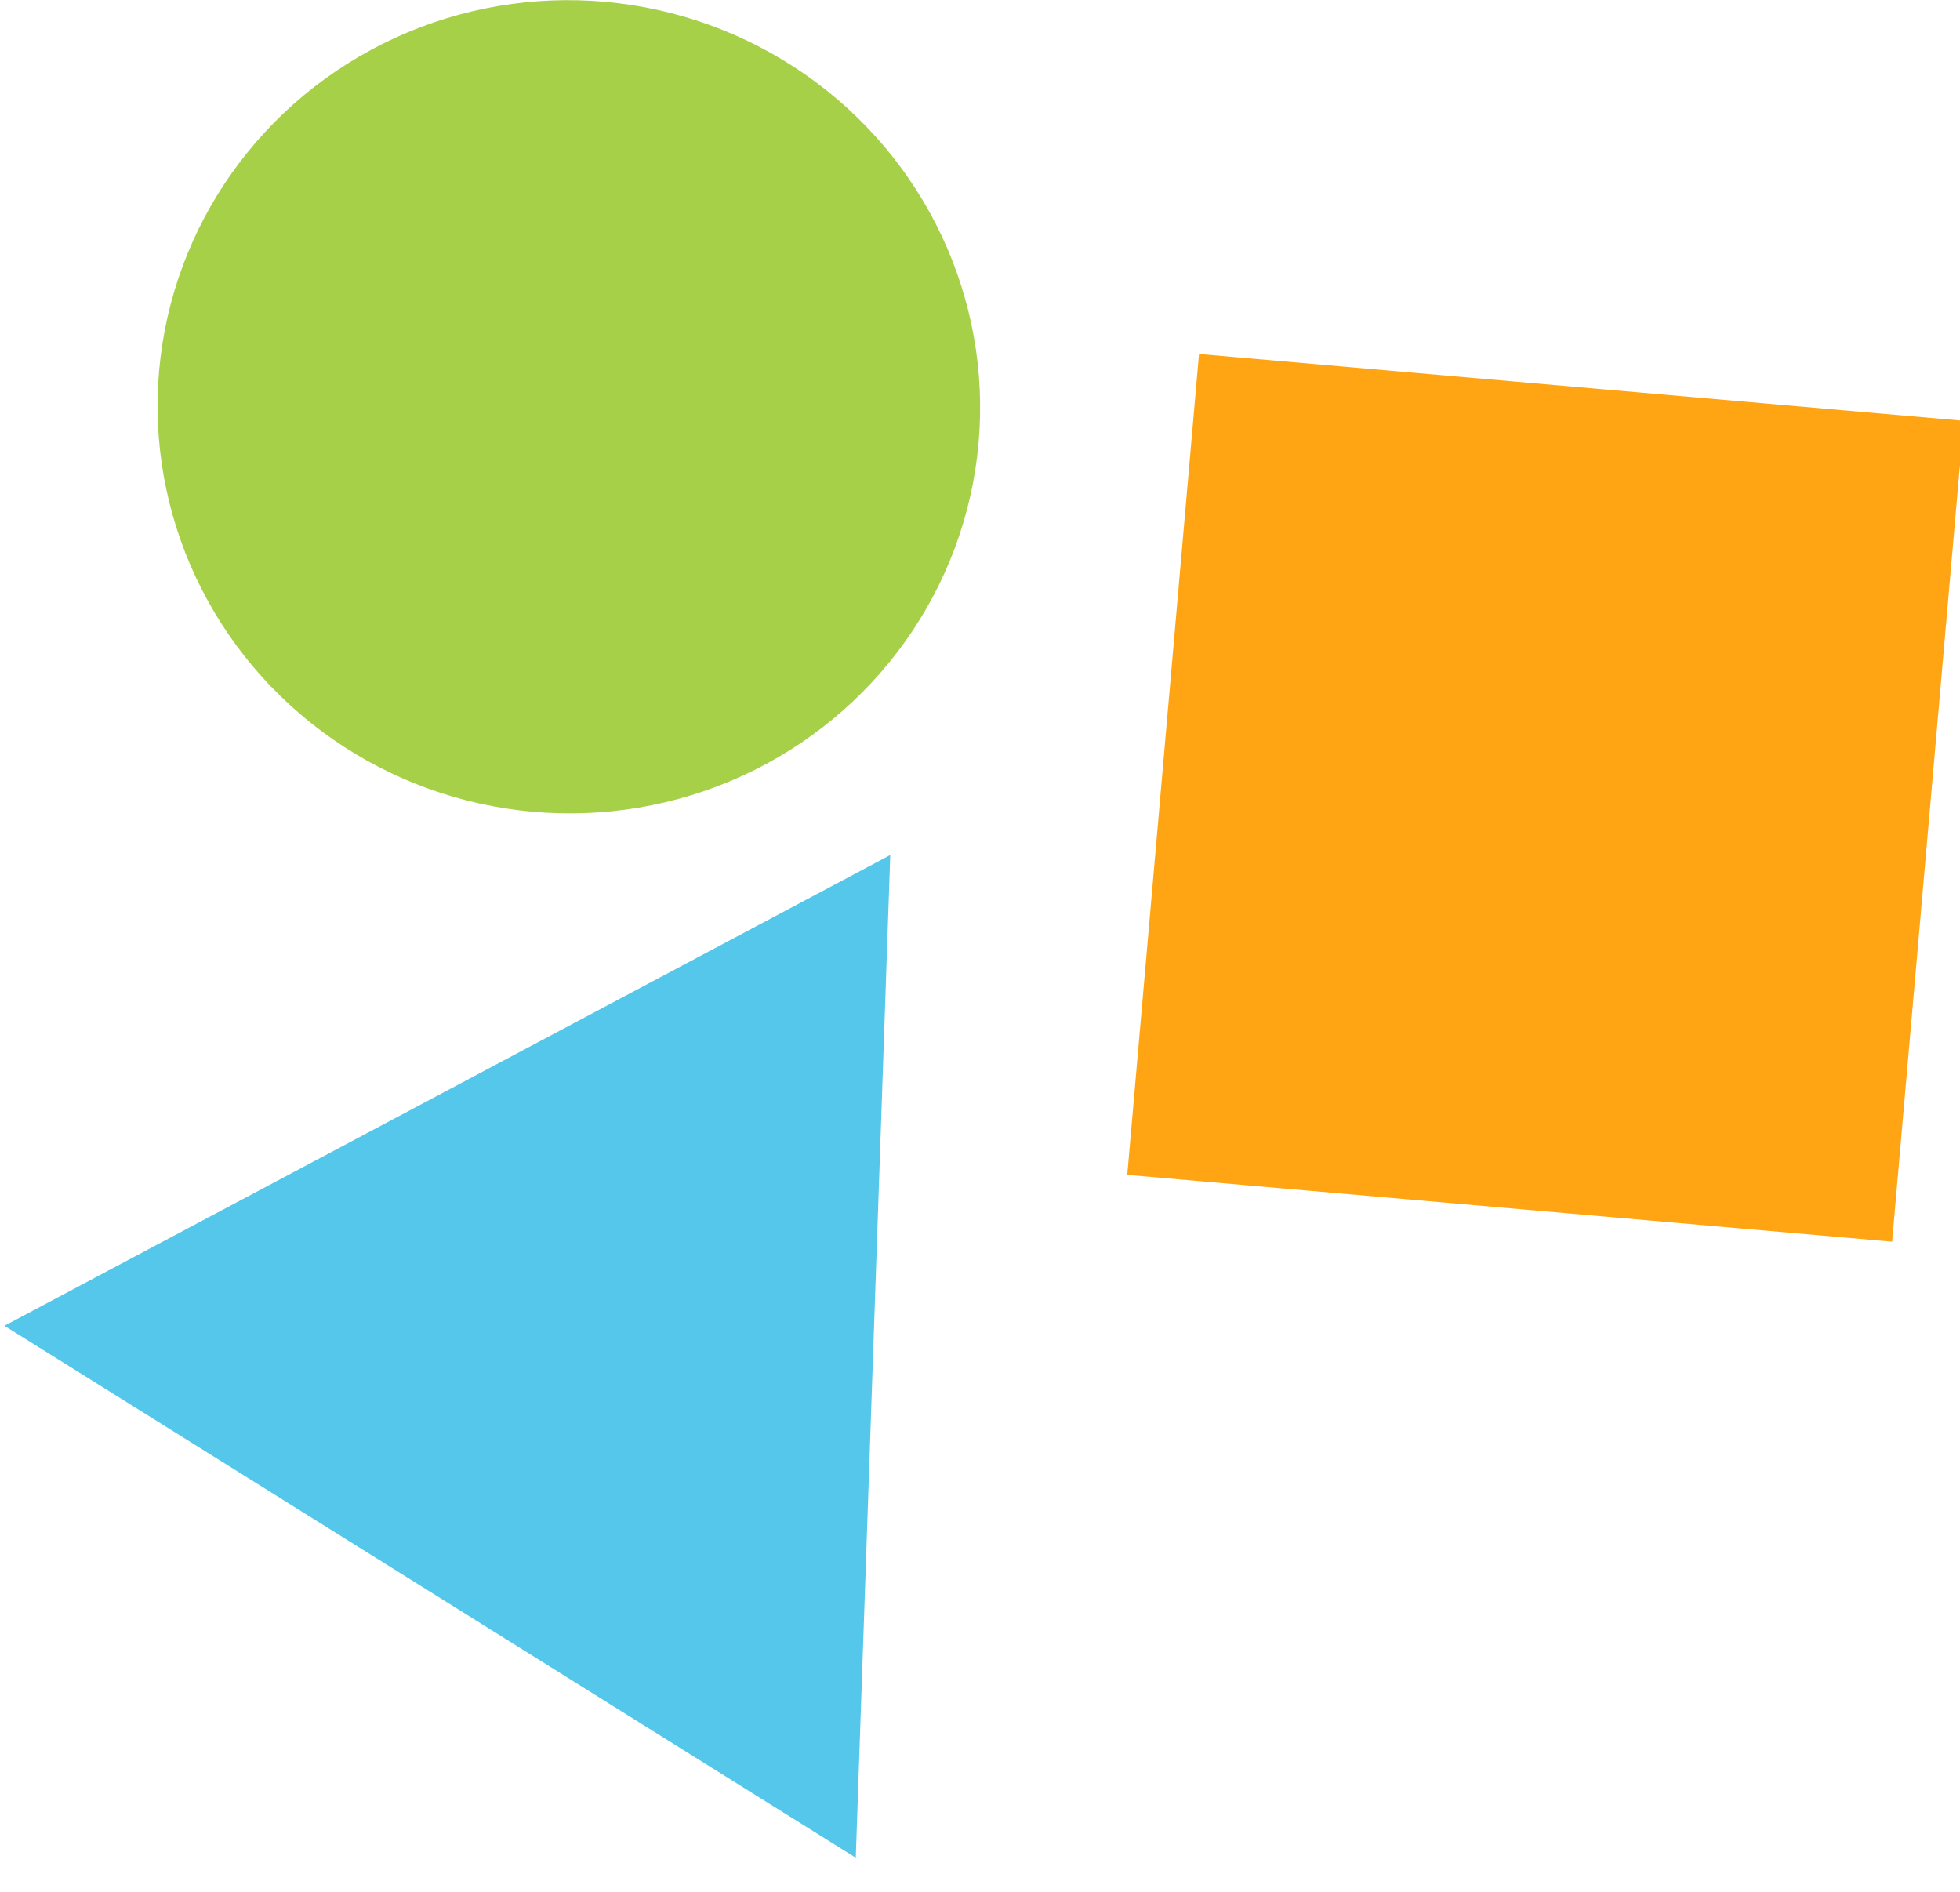<svg xmlns="http://www.w3.org/2000/svg" width="40.681" height="39.265"><ellipse cx="8.537" cy="8.438" rx="8.537" ry="8.438" transform="rotate(5.13 10.126 44.937)" fill="#a6d047"/><path fill="#ffa514" d="M24.886 7.346L40.76 8.733l-1.488 17.036-15.875-1.387z"/><path d="M18.478 17.745l-.716 20.809-17.67-11.04z" fill="#54c7ea"/></svg>